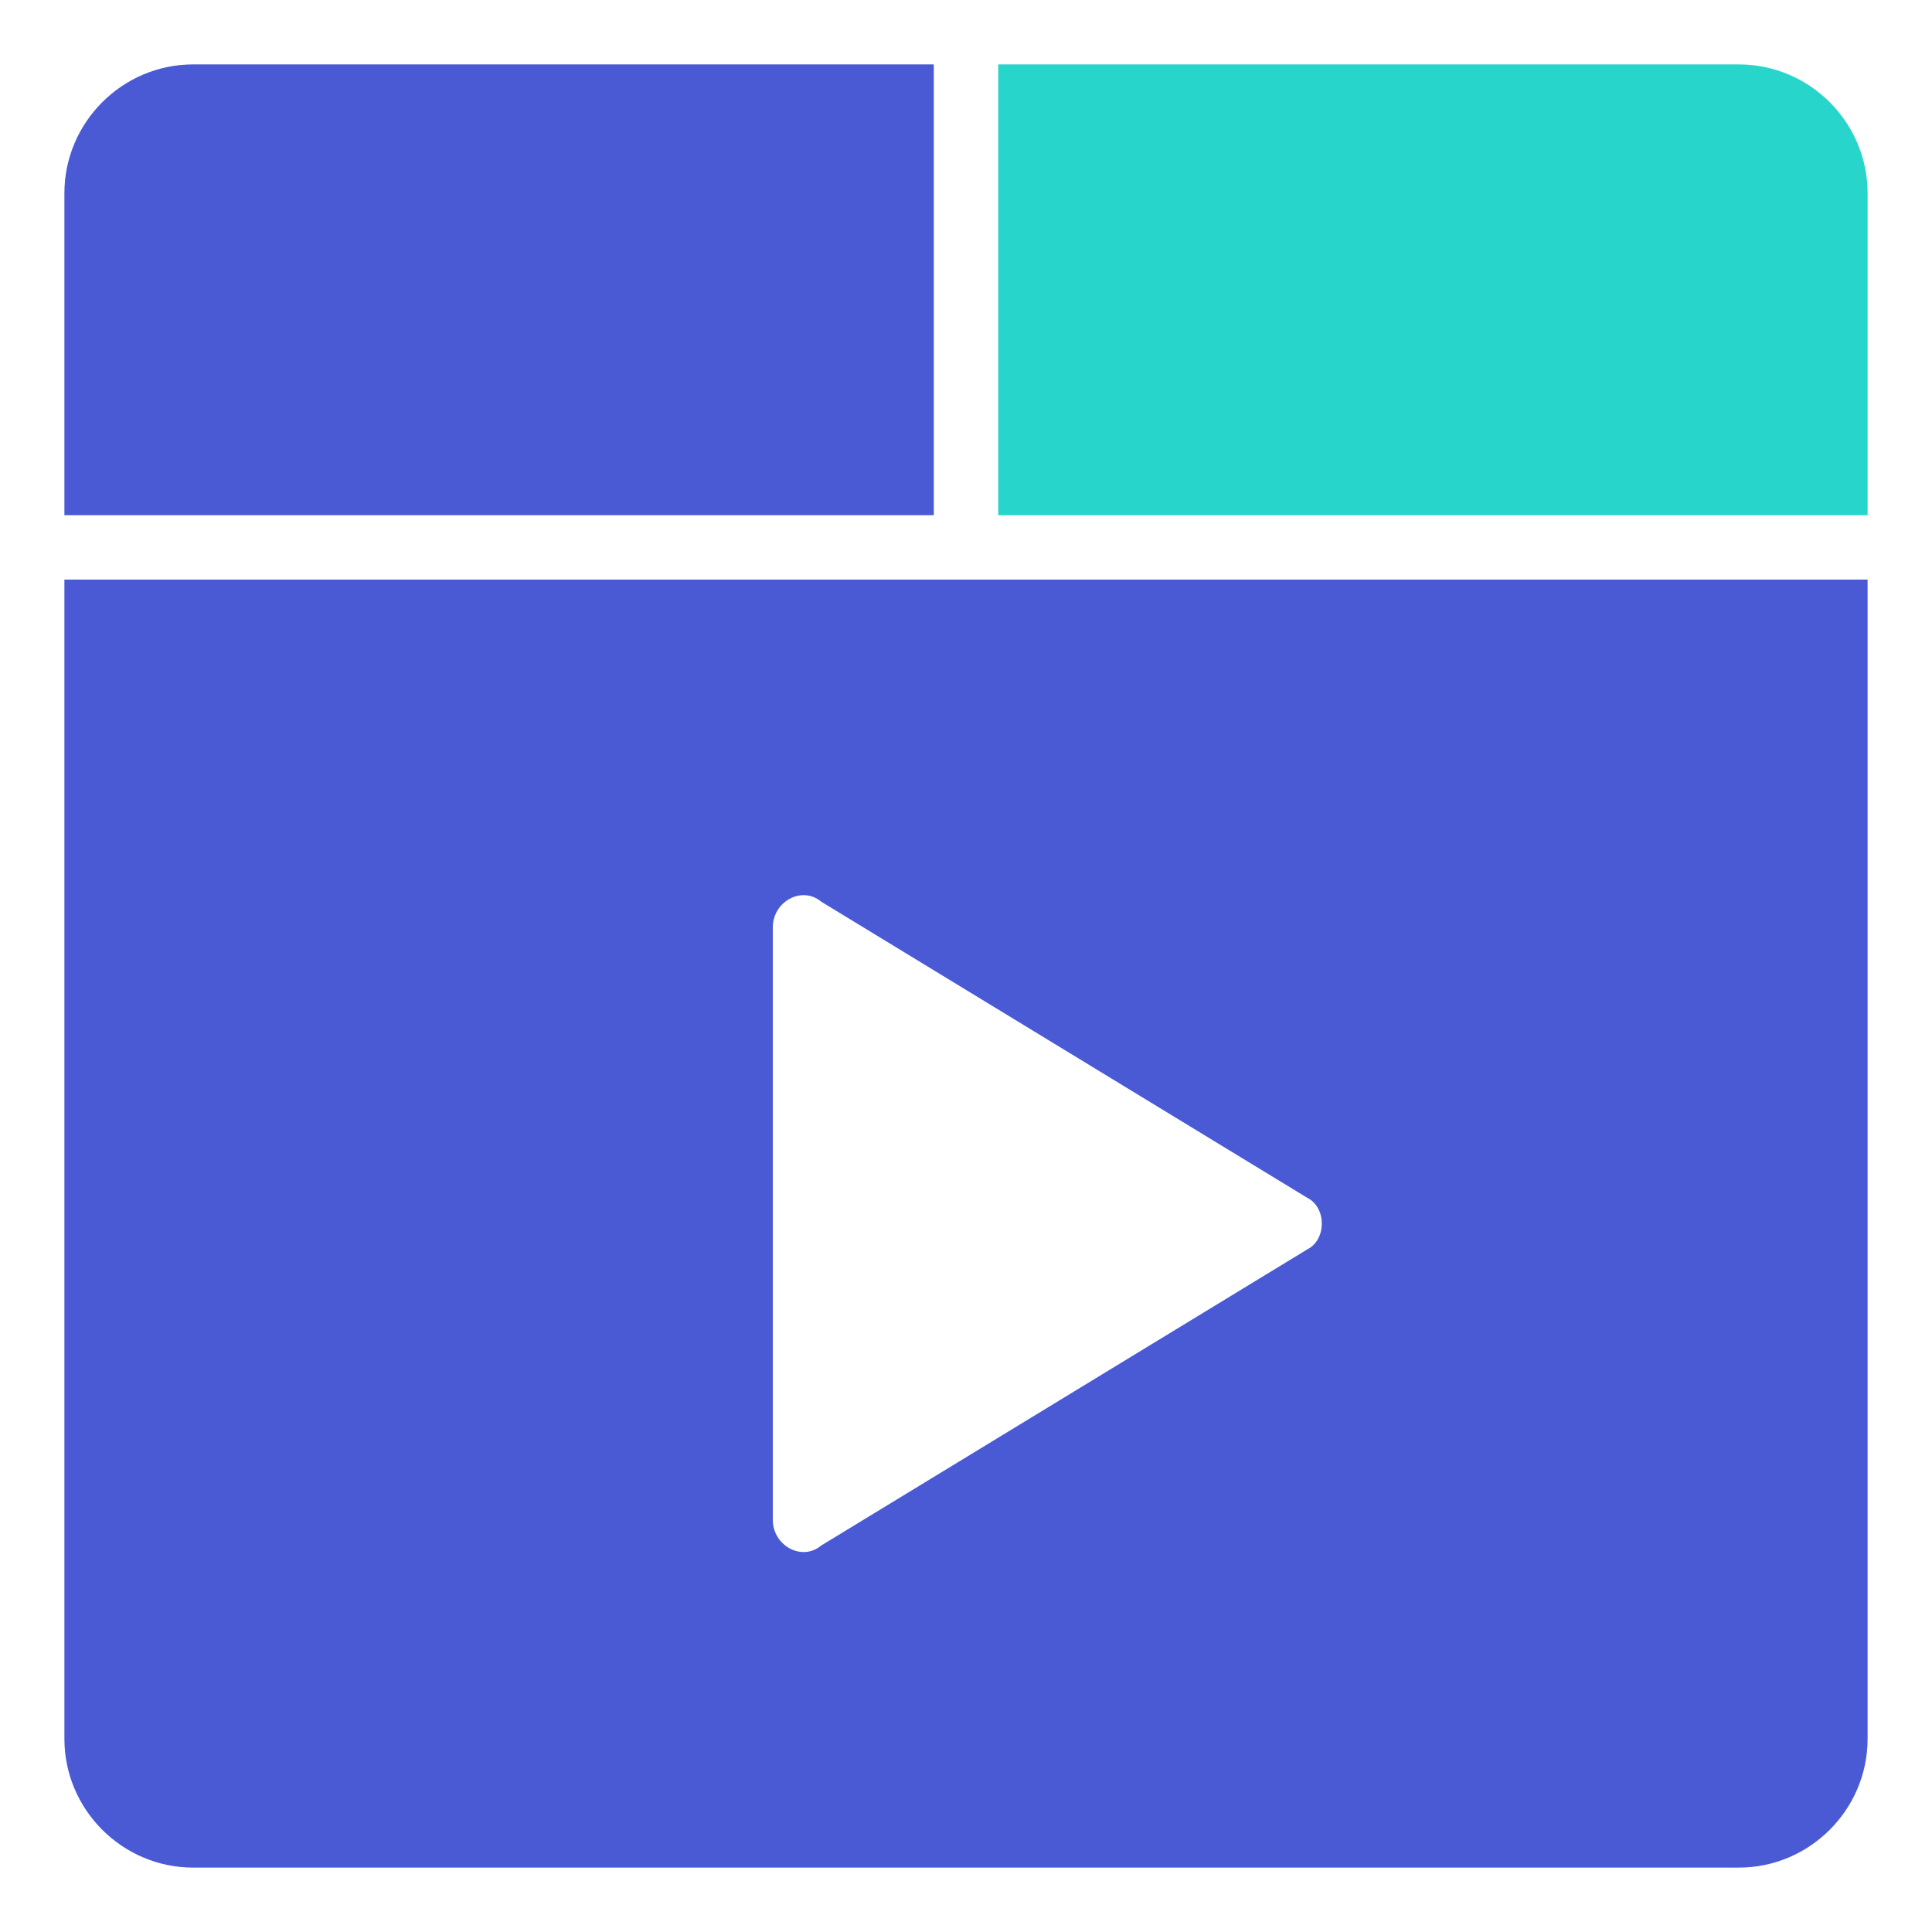 <svg xmlns="http://www.w3.org/2000/svg" xmlns:xlink="http://www.w3.org/1999/xlink" width="60" height="60" viewBox="0 0 60 60" fill="none">
<path d="M54 2L31 2L31 16L58 16L58 6C58 3.8 56.2 2 54 2Z"   fill="#28D5CB" >
</path>
<path d="M29 2L6 2C3.8 2 2 3.8 2 6L2 16L29 16L29 2Z"   fill="#495AD4" >
</path>
<path d="M2 18L2 54C2 56.2 3.8 58 6 58L54 58C56.2 58 58 56.2 58 54L58 18L2 18ZM40.6 38.8L25.5 48C24.9 48.5 24 48 24 47.2L24 28.8C24 28 24.9 27.5 25.5 28L40.6 37.2C41.2 37.5 41.2 38.5 40.6 38.8Z"   fill="#495AD4" >
</path>
</svg>
